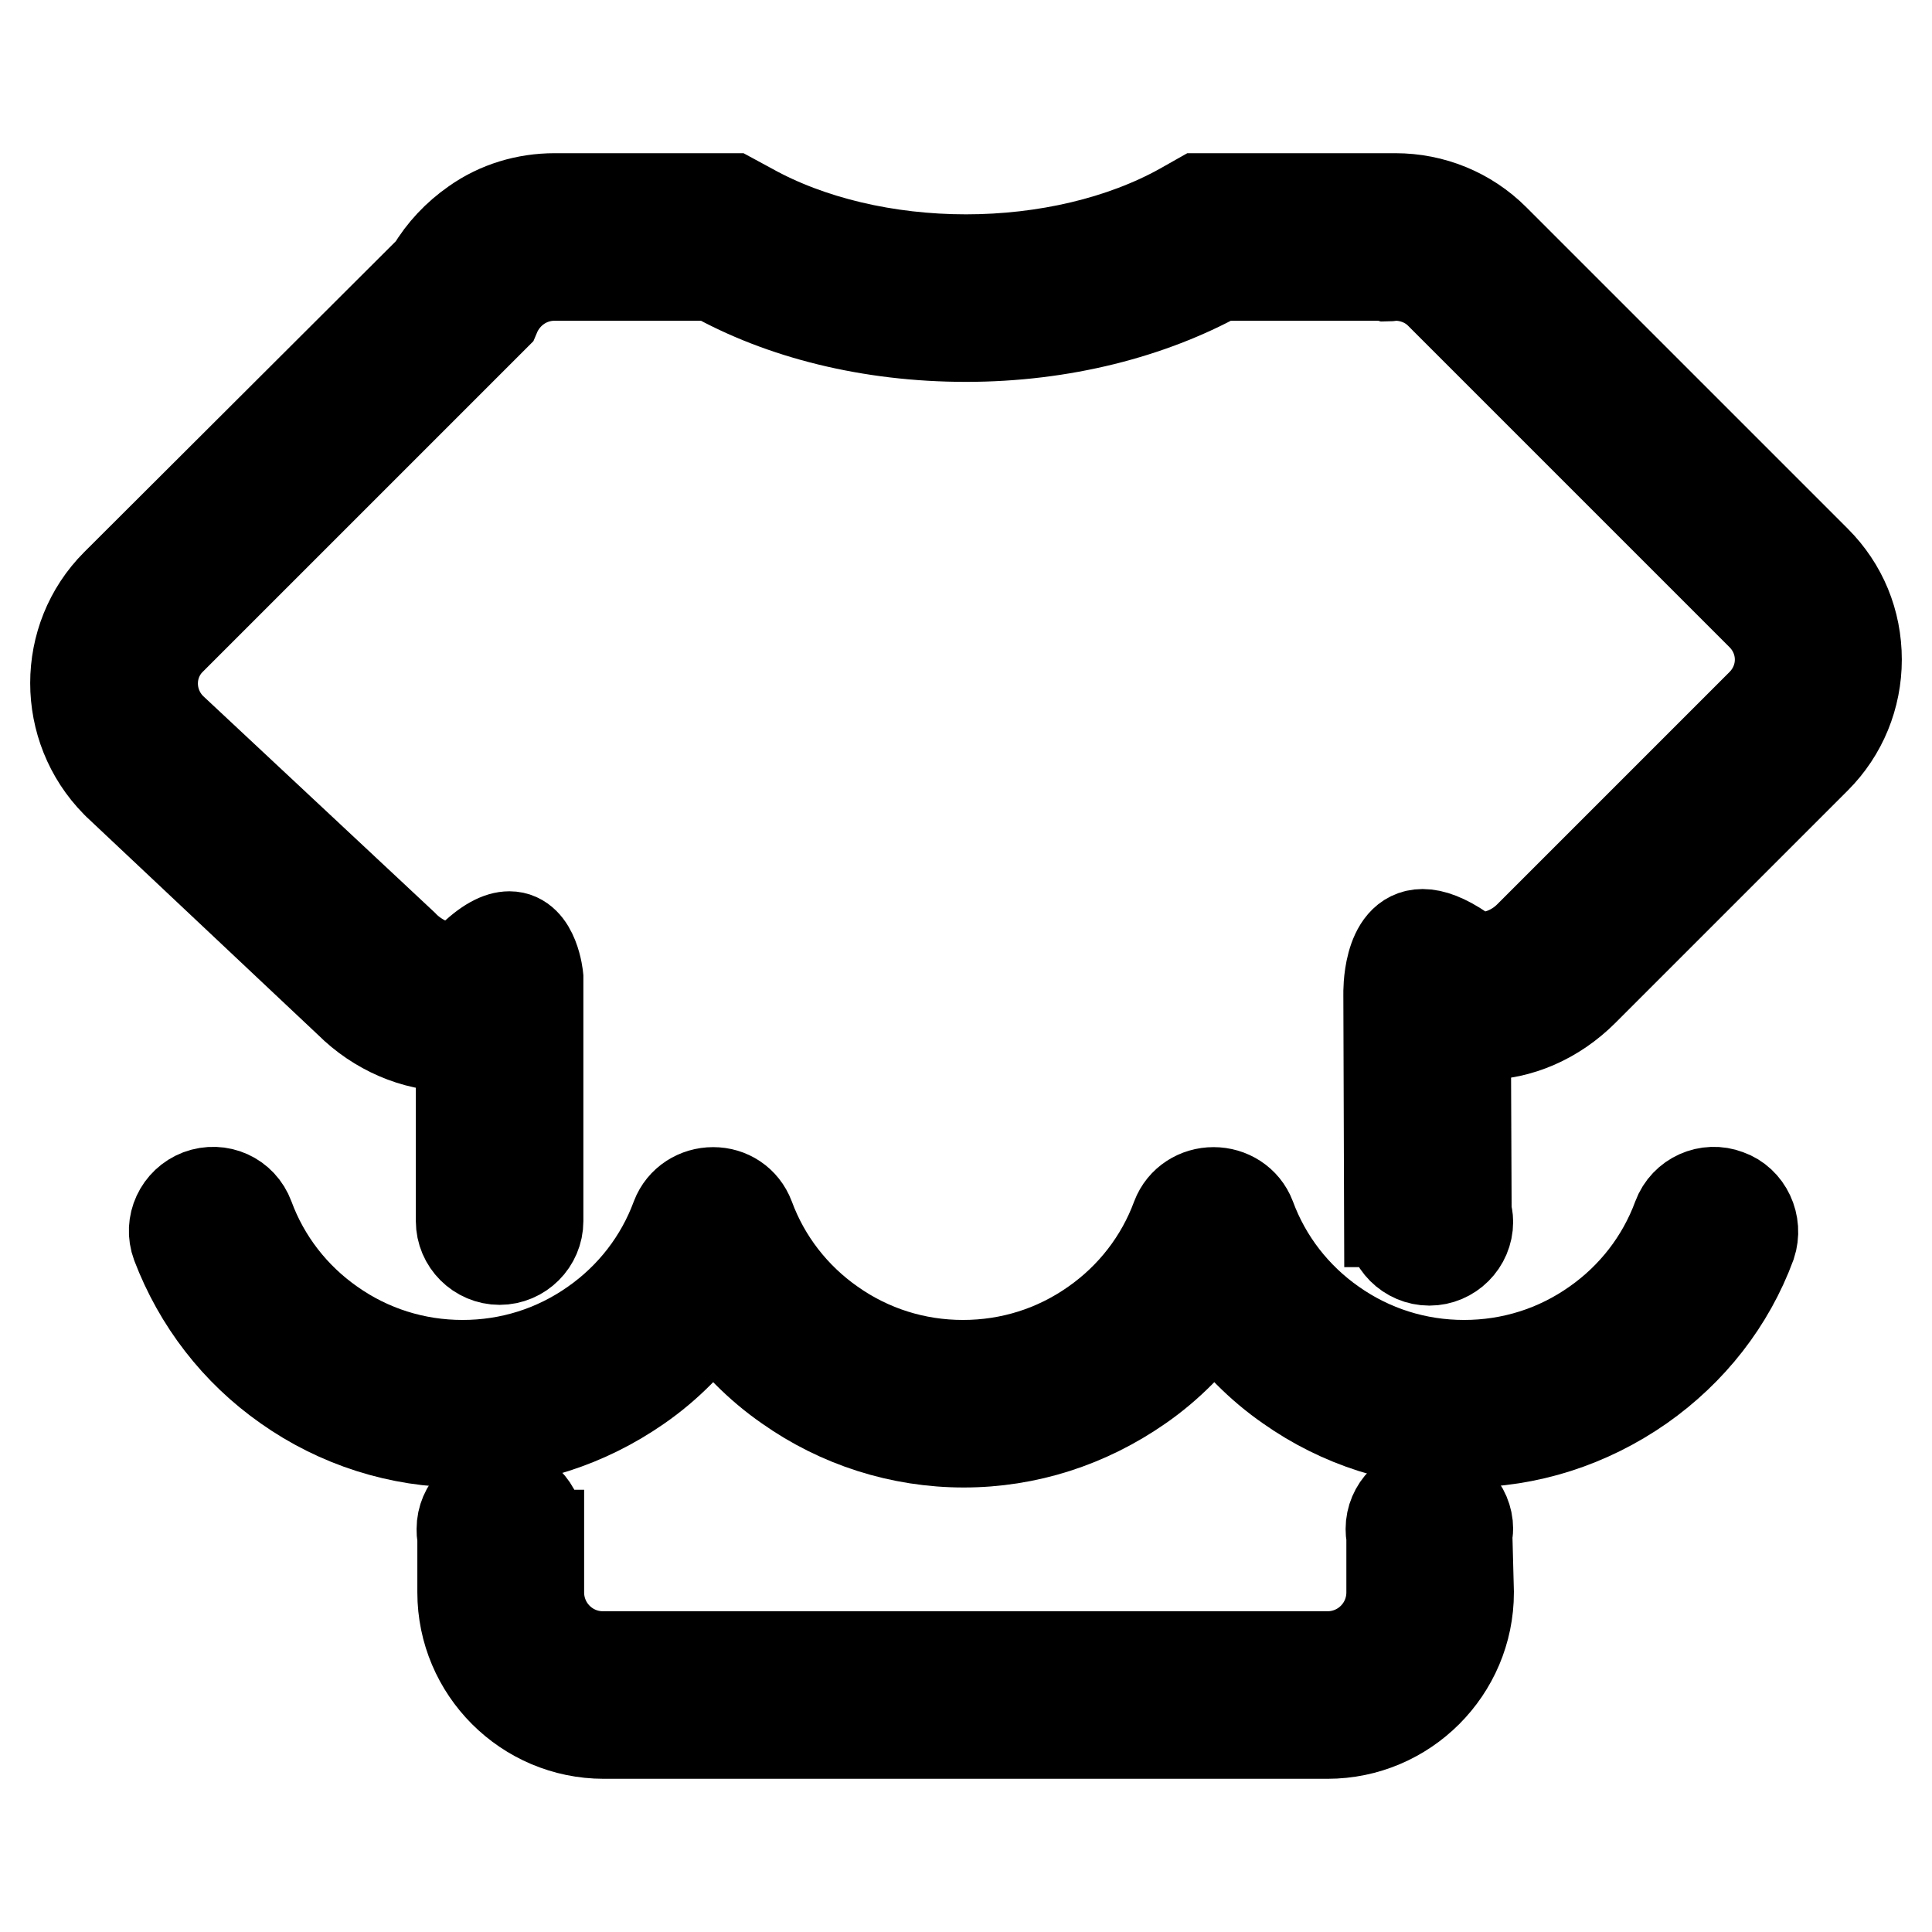<?xml version="1.0" encoding="utf-8"?>
<!-- Svg Vector Icons : http://www.onlinewebfonts.com/icon -->
<!DOCTYPE svg PUBLIC "-//W3C//DTD SVG 1.1//EN" "http://www.w3.org/Graphics/SVG/1.1/DTD/svg11.dtd">
<svg version="1.1" xmlns="http://www.w3.org/2000/svg" xmlns:xlink="http://www.w3.org/1999/xlink" x="0px" y="0px" viewBox="0 0 256 256" enable-background="new 0 0 256 256" xml:space="preserve">
<g><g><path stroke-width="12" fill-opacity="0" stroke="#000000"  d="M228.9,158.3c-2.6-1-5.6,0.3-6.6,3c-2.1,5.7-5.9,10.6-10.9,14.1c-5.1,3.6-11.1,5.5-17.4,5.5s-12.3-1.9-17.4-5.5c-5-3.5-8.8-8.4-10.9-14.1c-0.8-2.1-2.8-3.3-4.9-3.3c-2.1,0-4.1,1.2-4.9,3.3c-2.1,5.7-5.9,10.6-10.9,14.1c-5.1,3.6-11.1,5.5-17.4,5.5c-6.3,0-12.3-1.9-17.4-5.5c-5-3.5-8.8-8.4-10.9-14.1c-0.8-2.1-2.7-3.3-4.8-3.3c-2.1,0-4.1,1.2-4.9,3.3c-2.1,5.7-5.9,10.6-10.9,14.1c-5.1,3.6-11.1,5.5-17.4,5.5s-12.3-1.9-17.4-5.5c-5-3.5-8.8-8.4-10.9-14.1c-1-2.7-3.9-4-6.6-3c-2.6,1-4,3.9-3,6.6c2.9,7.6,7.9,14.1,14.6,18.8c6.8,4.8,14.9,7.4,23.3,7.4c8.4,0,16.4-2.6,23.3-7.4c3.9-2.7,7.2-6.1,9.9-9.9c2.7,3.8,6,7.2,9.9,9.9c6.8,4.8,14.9,7.4,23.3,7.4c8.4,0,16.4-2.6,23.3-7.4c3.9-2.7,7.2-6.1,9.9-9.9c2.7,3.8,6,7.2,9.9,9.9c6.8,4.8,14.9,7.4,23.3,7.4s16.4-2.6,23.3-7.4c6.7-4.7,11.8-11.2,14.6-18.8C232.9,162.2,231.5,159.2,228.9,158.3z"/><path stroke-width="12" fill-opacity="0" stroke="#000000"  d="M194.4,203.4c0-0.2,0.1-0.5,0.1-0.8c0-2.8-2.3-5.1-5.1-5.1c-2.8,0-5.1,2.3-5.1,5.1c0,0.3,0,0.5,0.1,0.8h0l0,7.6c0,4.7-3.8,8.5-8.5,8.5H79.9c-4.7,0-8.5-3.8-8.5-8.5v-7.6h-0.1c0-0.2,0.1-0.5,0.1-0.8c0-2.8-2.3-5.1-5.1-5.1s-5.1,2.3-5.1,5.1c0,0.3,0,0.7,0.1,1v7.4c0,10.3,8.4,18.7,18.7,18.7h95.9c10.3,0,18.7-8.4,18.7-18.7v0v0L194.4,203.4L194.4,203.4z"/><path stroke-width="12" fill-opacity="0" stroke="#000000"  d="M240.6,74.3L198,31.7c-3.5-3.5-8.2-5.4-13.1-5.4c-0.4,0-0.8,0-1.2,0c-0.4,0-0.8,0-1.3,0h-20.9h-2.6l-2.3,1.3c-7.9,4.4-18.1,6.8-28.6,6.8c-10.5,0-20.7-2.4-28.6-6.8L97,26.3h-2.6H73.5c-3.8,0-7.5,1.1-10.6,3.3c-2.3,1.6-4.3,3.7-5.7,6.1L15.4,77.4c-7.2,7.2-7.2,19,0,26.3l0.1,0.1l0.1,0.1l30.7,28.9c3.7,3.7,8.7,5.8,13.3,5.8c0.5,0,1,0,1.5-0.1v23.3c0,2.8,2.3,5.1,5.1,5.1s5.1-2.3,5.1-5.1v-32.3c0,0-0.5-5.4-3.8-5.4c-1.3,0-3,0.8-5.3,3.1c-0.7,0.7-1.6,1-2.6,1c-2.1,0-4.6-1.3-6.2-3L22.7,96.5c-3.3-3.3-3.3-8.6,0-11.8l42.6-42.6c0.1-0.1,0.2-0.2,0.3-0.3c1.3-3.1,4.3-5.3,7.9-5.3h20.9c9.1,5.1,20.8,8.1,33.6,8.1c12.8,0,24.5-3.1,33.6-8.1h20.9c0.4,0,0.8,0,1.2,0.1c0.4,0,0.8-0.1,1.2-0.1c2.1,0,4.3,0.8,5.9,2.4l42.6,42.6c3.3,3.3,3.3,8.5,0,11.8l-30.8,30.8c-1.6,1.6-3.9,2.7-6,2.7c-1,0-2-0.3-2.9-0.9c-2.2-1.5-3.9-2.1-5.2-2.1c-4.7,0-4.5,7.9-4.5,7.9l0.1,30.2h0.2c0,2.8,2.3,5.1,5.1,5.1c2.8,0,5.1-2.3,5.1-5.1c0-0.5-0.1-0.9-0.2-1.4l-0.1-23.6c0.7,0.1,1.5,0.2,2.3,0.2c4.8,0,9.6-2.1,13.3-5.8l30.8-30.8c3.5-3.5,5.4-8.2,5.4-13.1C246,82.4,244.1,77.8,240.6,74.3z"/></g></g>
</svg>